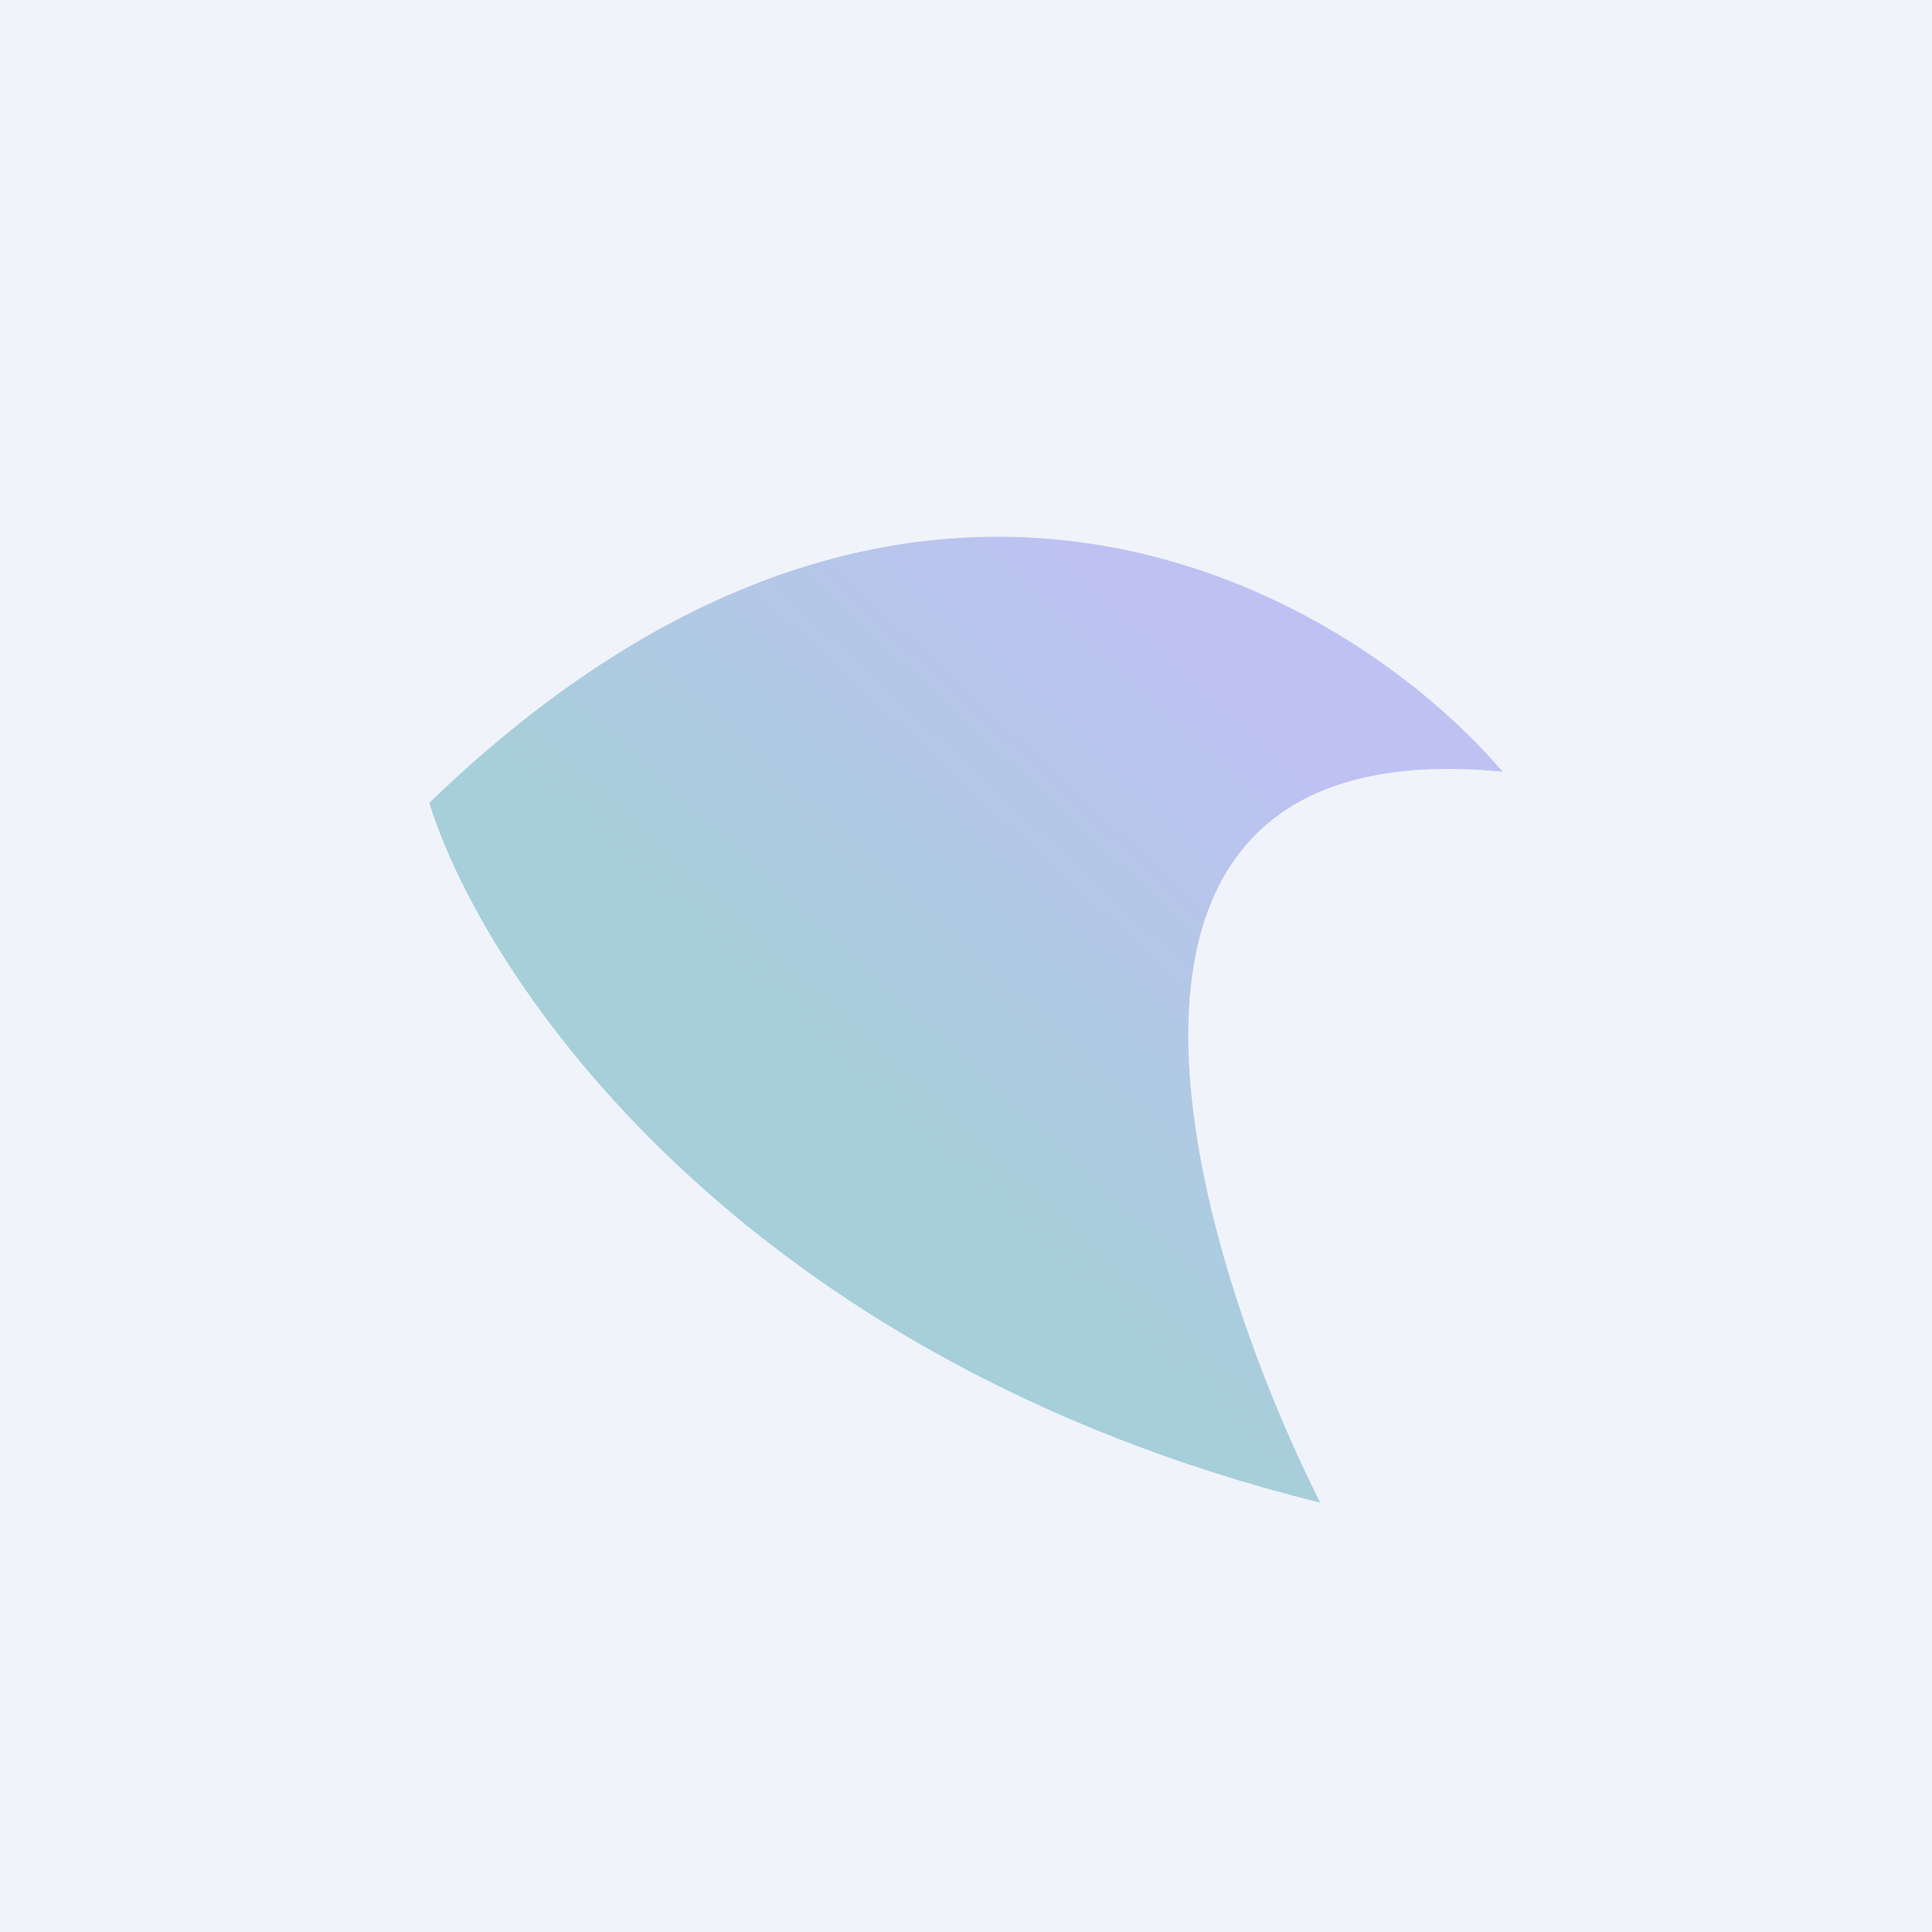 <!-- by TradingView --><svg width="18" height="18" viewBox="0 0 18 18" xmlns="http://www.w3.org/2000/svg"><path fill="#F0F3FA" d="M0 0h18v18H0z"/><path d="M4 7.48c4.5-4.35 8.54-2 10-.29-4.31-.42-2.93 4.36-1.7 6.81C6.86 12.65 4.5 9.1 4 7.48Z" fill="url(#aeey54r2l)"/><defs><linearGradient id="aeey54r2l" x1="10.4" y1="5.46" x2="6.87" y2="9.28" gradientUnits="userSpaceOnUse"><stop stop-color="#BEC2F2"/><stop offset="1" stop-color="#A6CFD9"/></linearGradient></defs></svg>
